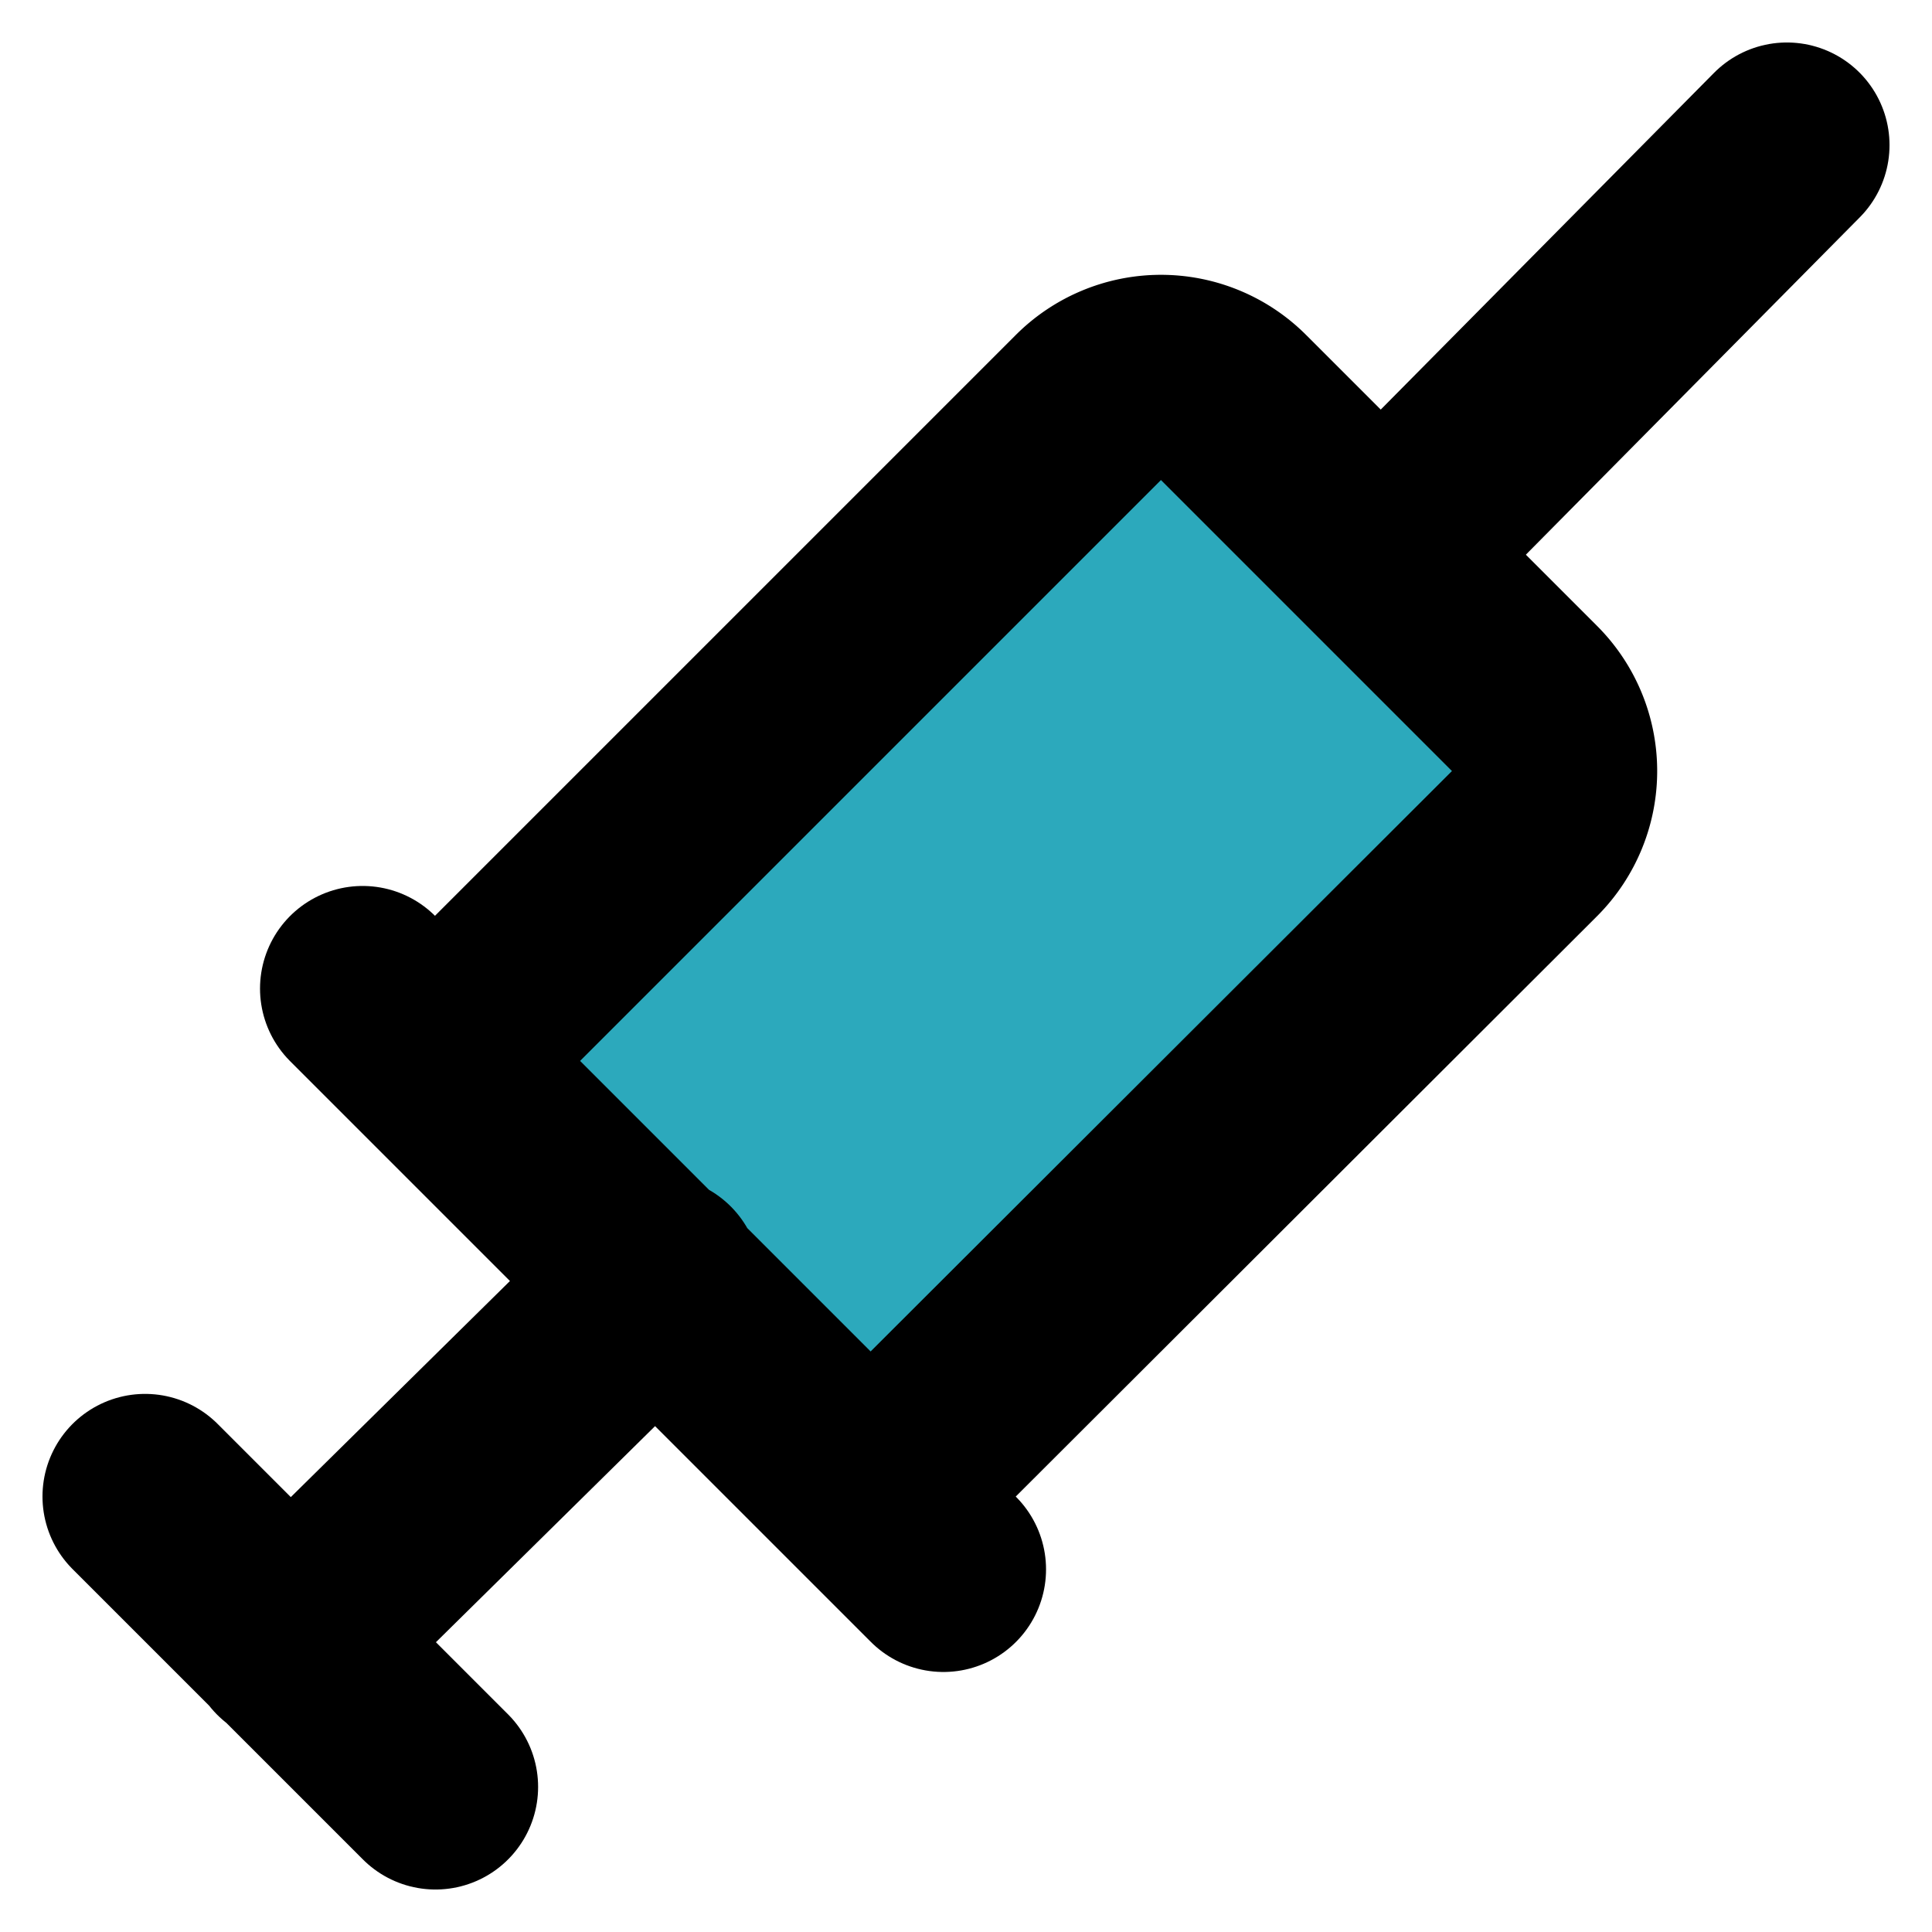 <?xml version="1.0" encoding="utf-8"?>
<svg width="800px" height="800px" viewBox="0 0 18.828 18.828" xmlns="http://www.w3.org/2000/svg">
  <g id="syringe-right-2" transform="translate(-2.586 -2.586)">
    <path id="secondary" fill="#2ca9bc" d="M17.44,10.81l-6.37,6.36L6.83,12.93l6.36-6.37a1,1,0,0,1,1.42,0l2.83,2.83a1,1,0,0,1,0,1.42Z"/>
    <path id="primary" d="M11.17,17.07l6.27-6.26a1,1,0,0,0,0-1.42L14.61,6.56a1,1,0,0,0-1.42,0L6.91,12.84" fill="none" stroke="#000000" stroke-linecap="round" stroke-linejoin="round" stroke-width="2"/>
    <path id="primary-2" data-name="primary" d="M6.83,20,4,17.17m5-2.12L5.41,18.59m6.37-.71L6.12,12.22m10-4.3L20,4" fill="none" stroke="#000000" stroke-linecap="round" stroke-linejoin="round" stroke-width="2"/>
  </g>
</svg>